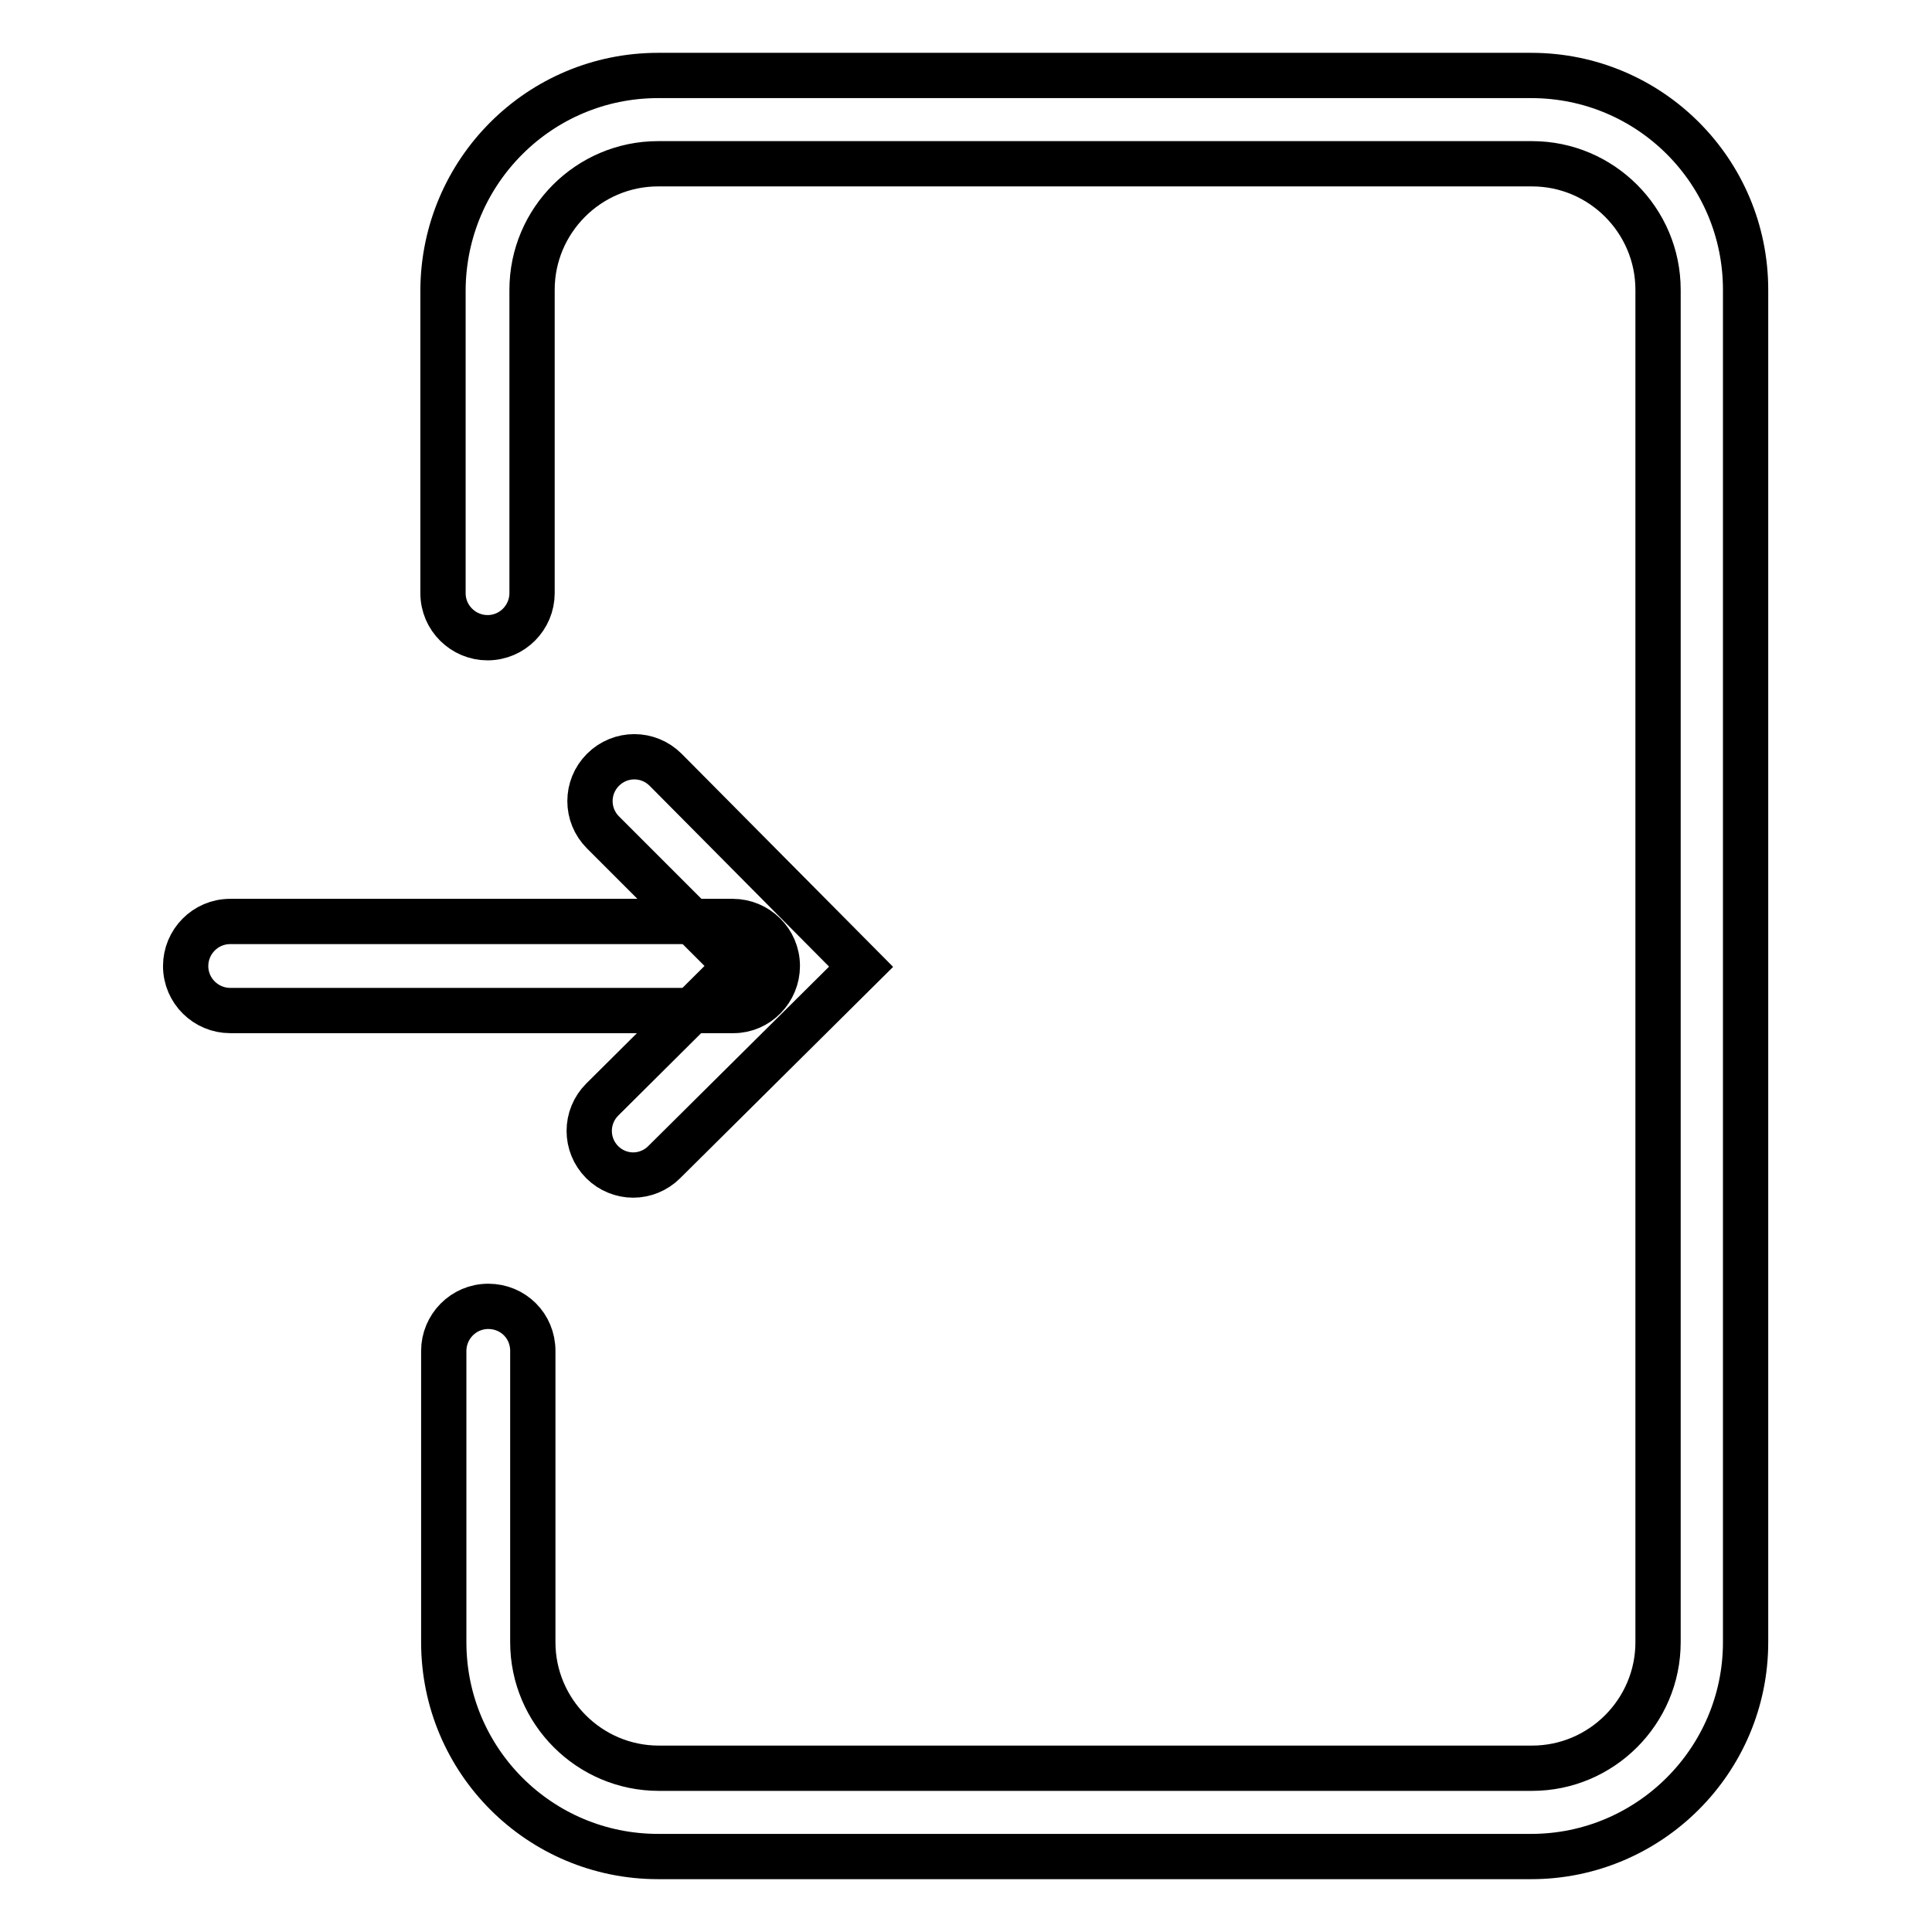 <?xml version="1.0" encoding="utf-8"?>
<!-- Svg Vector Icons : http://www.onlinewebfonts.com/icon -->
<!DOCTYPE svg PUBLIC "-//W3C//DTD SVG 1.1//EN" "http://www.w3.org/Graphics/SVG/1.1/DTD/svg11.dtd">
<svg version="1.1" xmlns="http://www.w3.org/2000/svg" xmlns:xlink="http://www.w3.org/1999/xlink" x="0px" y="0px" viewBox="0 0 256 256" enable-background="new 0 0 256 256" xml:space="preserve">
<g><g><path stroke-width="6" fill-opacity="0" stroke="#000000"  d="M202.9,246H87.2c-15.7,0-28.4-12.7-28.4-28.4V179c0-3.2,2.6-5.9,5.9-5.9s5.9,2.6,5.9,5.9v38.6c0,9.2,7.5,16.7,16.7,16.7h115.7c9.2,0,16.7-7.5,16.7-16.7V38.4c0-9.2-7.5-16.7-16.7-16.7H87.2c-9.2,0-16.7,7.5-16.7,16.7v40.2c0,3.2-2.6,5.9-5.9,5.9c-3.2,0-5.9-2.6-5.9-5.9V38.4C58.8,22.7,71.5,10,87.2,10h115.7c15.7,0,28.4,12.7,28.4,28.4v179.2C231.3,233.3,218.5,246,202.9,246z"/><path stroke-width="6" fill-opacity="0" stroke="#000000"  d="M97.2,133.9H30.5c-3.2,0-5.9-2.6-5.9-5.9c0-3.2,2.6-5.9,5.9-5.9h66.6c3.2,0,5.9,2.6,5.9,5.9C103,131.2,100.4,133.9,97.2,133.9z"/><path stroke-width="6" fill-opacity="0" stroke="#000000"  d="M83.9,155.7c-1.5,0-3-0.6-4.1-1.7c-2.3-2.3-2.3-6,0-8.3L97.6,128l-17.7-17.7c-2.3-2.3-2.3-6,0-8.3c2.3-2.3,6-2.3,8.3,0l25.9,26.1L88,154C86.9,155.1,85.4,155.7,83.9,155.7z"/><path stroke-width="6" fill-opacity="0" stroke="#000000"  d="M55.6,128"/></g></g>
</svg>